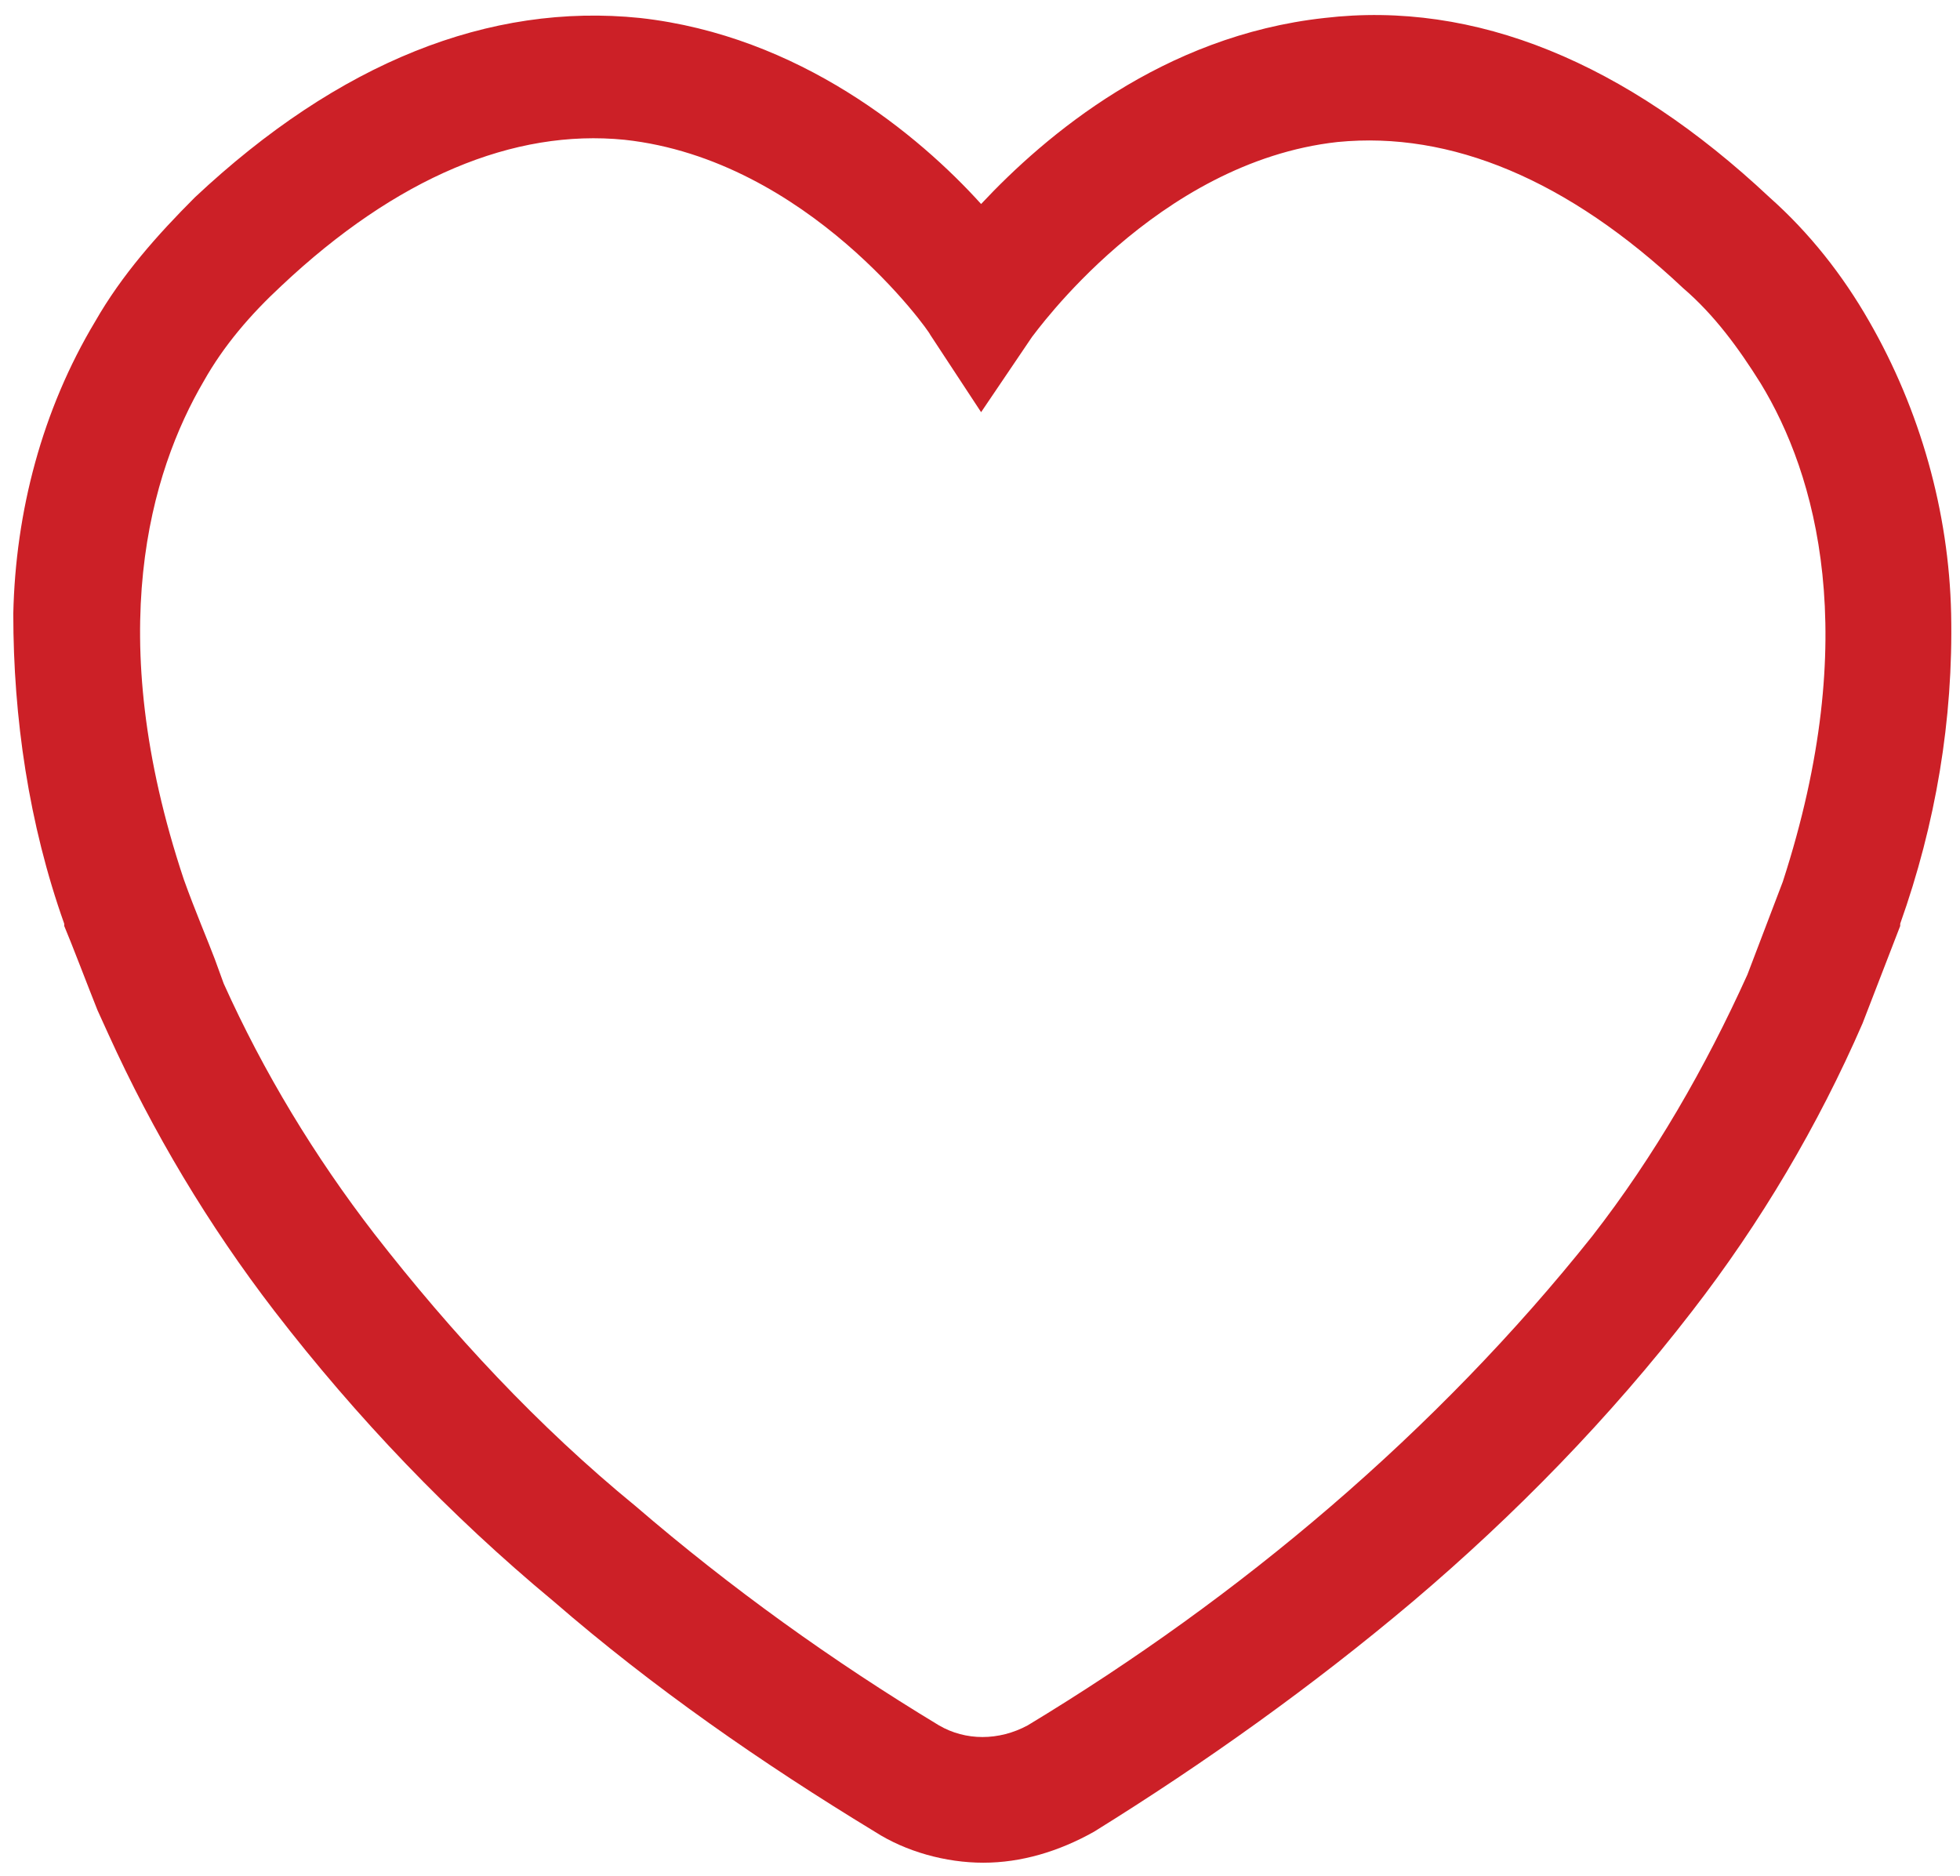 <?xml version="1.0" encoding="utf-8"?>
<!-- Generator: Adobe Illustrator 23.0.4, SVG Export Plug-In . SVG Version: 6.00 Build 0)  -->
<svg version="1.1" id="Layer_1" xmlns="http://www.w3.org/2000/svg" xmlns:xlink="http://www.w3.org/1999/xlink" x="0px" y="0px"
	 viewBox="0 0 88.5 84.7" style="enable-background:new 0 0 88.5 84.7;" xml:space="preserve">
<style type="text/css">
	.st0{fill:#CE2027;}
	.st1{fill:#CC2027;}
</style>
<path class="st0" d="M82.4,81.3h4h0.1"/>
<g id="Group_61" transform="translate(20 20.012)">
	<path id="Path_69" class="st1" d="M24.4,64.1c-1.7,0-3.5-0.5-4.9-1.4C14.4,59.6,9.5,56.2,5,52.3C0.3,48.4-3.9,44-7.6,39.2
		c-3-3.9-5.5-8.1-7.5-12.5l-0.5-1.1c-0.4-1-1.2-3.1-1.5-3.8l0-0.1c-1.6-4.5-2.3-9.3-2.3-14c0.1-4.6,1.3-9.2,3.7-13.2
		c1.2-2.1,2.8-3.9,4.5-5.6c6.5-6.1,13.3-8.8,20.1-8.1c7.2,0.8,12.6,5.3,15.4,8.4c2.9-3.1,8.2-7.6,15.5-8.4c6.8-0.8,13.6,2,20.1,8.1
		c1.8,1.6,3.3,3.5,4.5,5.6c2.3,4,3.6,8.6,3.7,13.2c0.1,4.8-0.7,9.5-2.3,14l0,0.1l-1.7,4.4c-2,4.6-4.6,9-7.7,13
		c-3.7,4.8-8,9.2-12.6,13.1c-4.5,3.8-9.4,7.3-14.4,10.4C27.8,63.6,26.1,64.1,24.4,64.1z M-9.9,24.4c1.8,4,4.1,7.8,6.8,11.3
		C0.4,40.2,4.3,44.4,8.7,48c4.3,3.7,8.9,7,13.7,9.9c1.2,0.7,2.7,0.7,4,0c4.8-2.9,9.4-6.2,13.7-9.9c4.3-3.7,8.3-7.8,11.8-12.2
		c2.8-3.6,5.1-7.6,7-11.8l1.6-4.2C64.1,8.7,62,1.4,59.5-2.7l0,0c-1-1.6-2.1-3.1-3.5-4.3c-5.2-4.9-10.5-7.1-15.6-6.6
		c-8.2,0.9-13.7,8.7-13.8,8.8l-2.3,3.4L22-4.9c0-0.1-5.5-7.9-13.8-8.8C3.2-14.2-2.1-12-7.3-7.1c-1.4,1.3-2.6,2.7-3.5,4.3
		c-2.4,4.1-4.6,11.4-0.9,22.5c0.5,1.4,1.1,2.8,1.4,3.6L-9.9,24.4z"/>
</g>
</svg>
